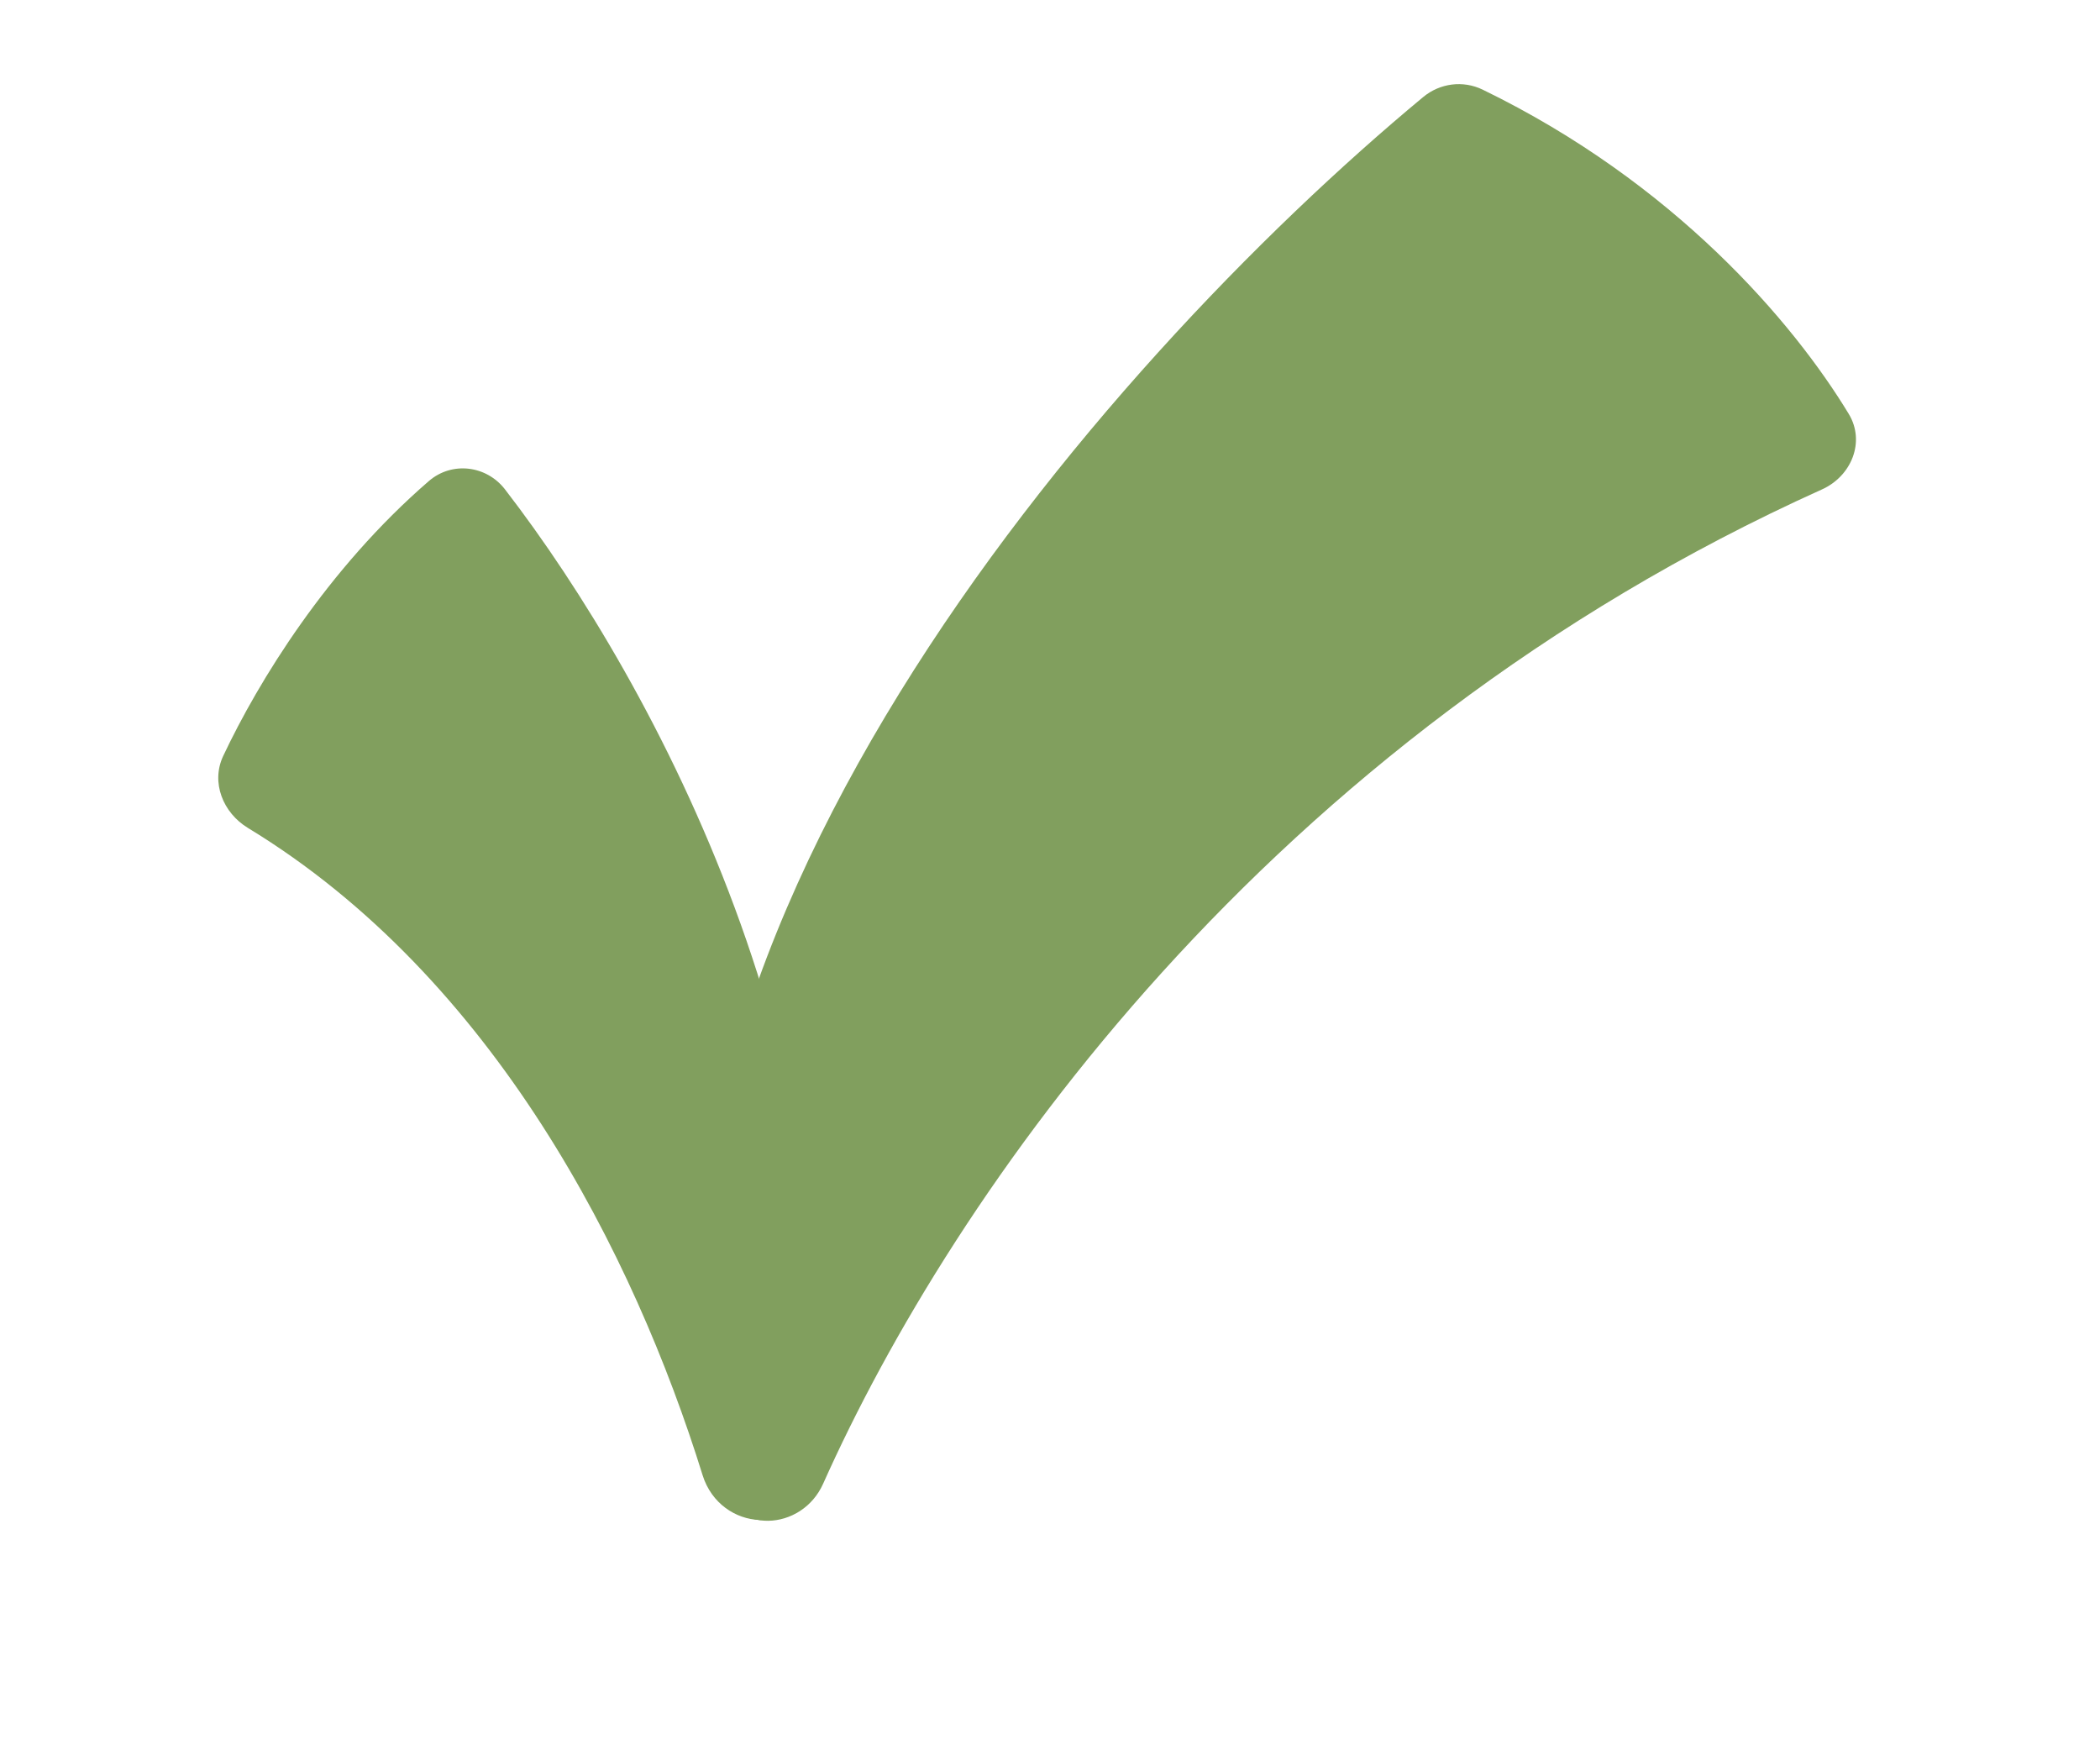 <?xml version="1.0" encoding="UTF-8"?> <svg xmlns="http://www.w3.org/2000/svg" width="36" height="30" viewBox="0 0 36 30" fill="none"> <path d="M13.869 25.32C14.817 18.483 11.258 11.76 8.657 8.388C8.338 7.975 7.746 7.904 7.351 8.246C5.608 9.753 4.43 11.678 3.826 12.958C3.613 13.411 3.822 13.931 4.25 14.191C8.472 16.757 10.87 21.507 12.044 25.283C12.349 26.266 13.728 26.339 13.869 25.32Z" fill="#819F5E"></path> <path d="M12.338 25.427C10 16.401 18.878 6.24 24.399 1.662C24.686 1.425 25.081 1.374 25.416 1.536C28.708 3.134 30.744 5.528 31.693 7.095C31.981 7.571 31.74 8.161 31.233 8.389C21.689 12.69 16.327 20.473 14.111 25.431C13.742 26.256 12.565 26.302 12.338 25.427Z" fill="#819F5E"></path> </svg> 